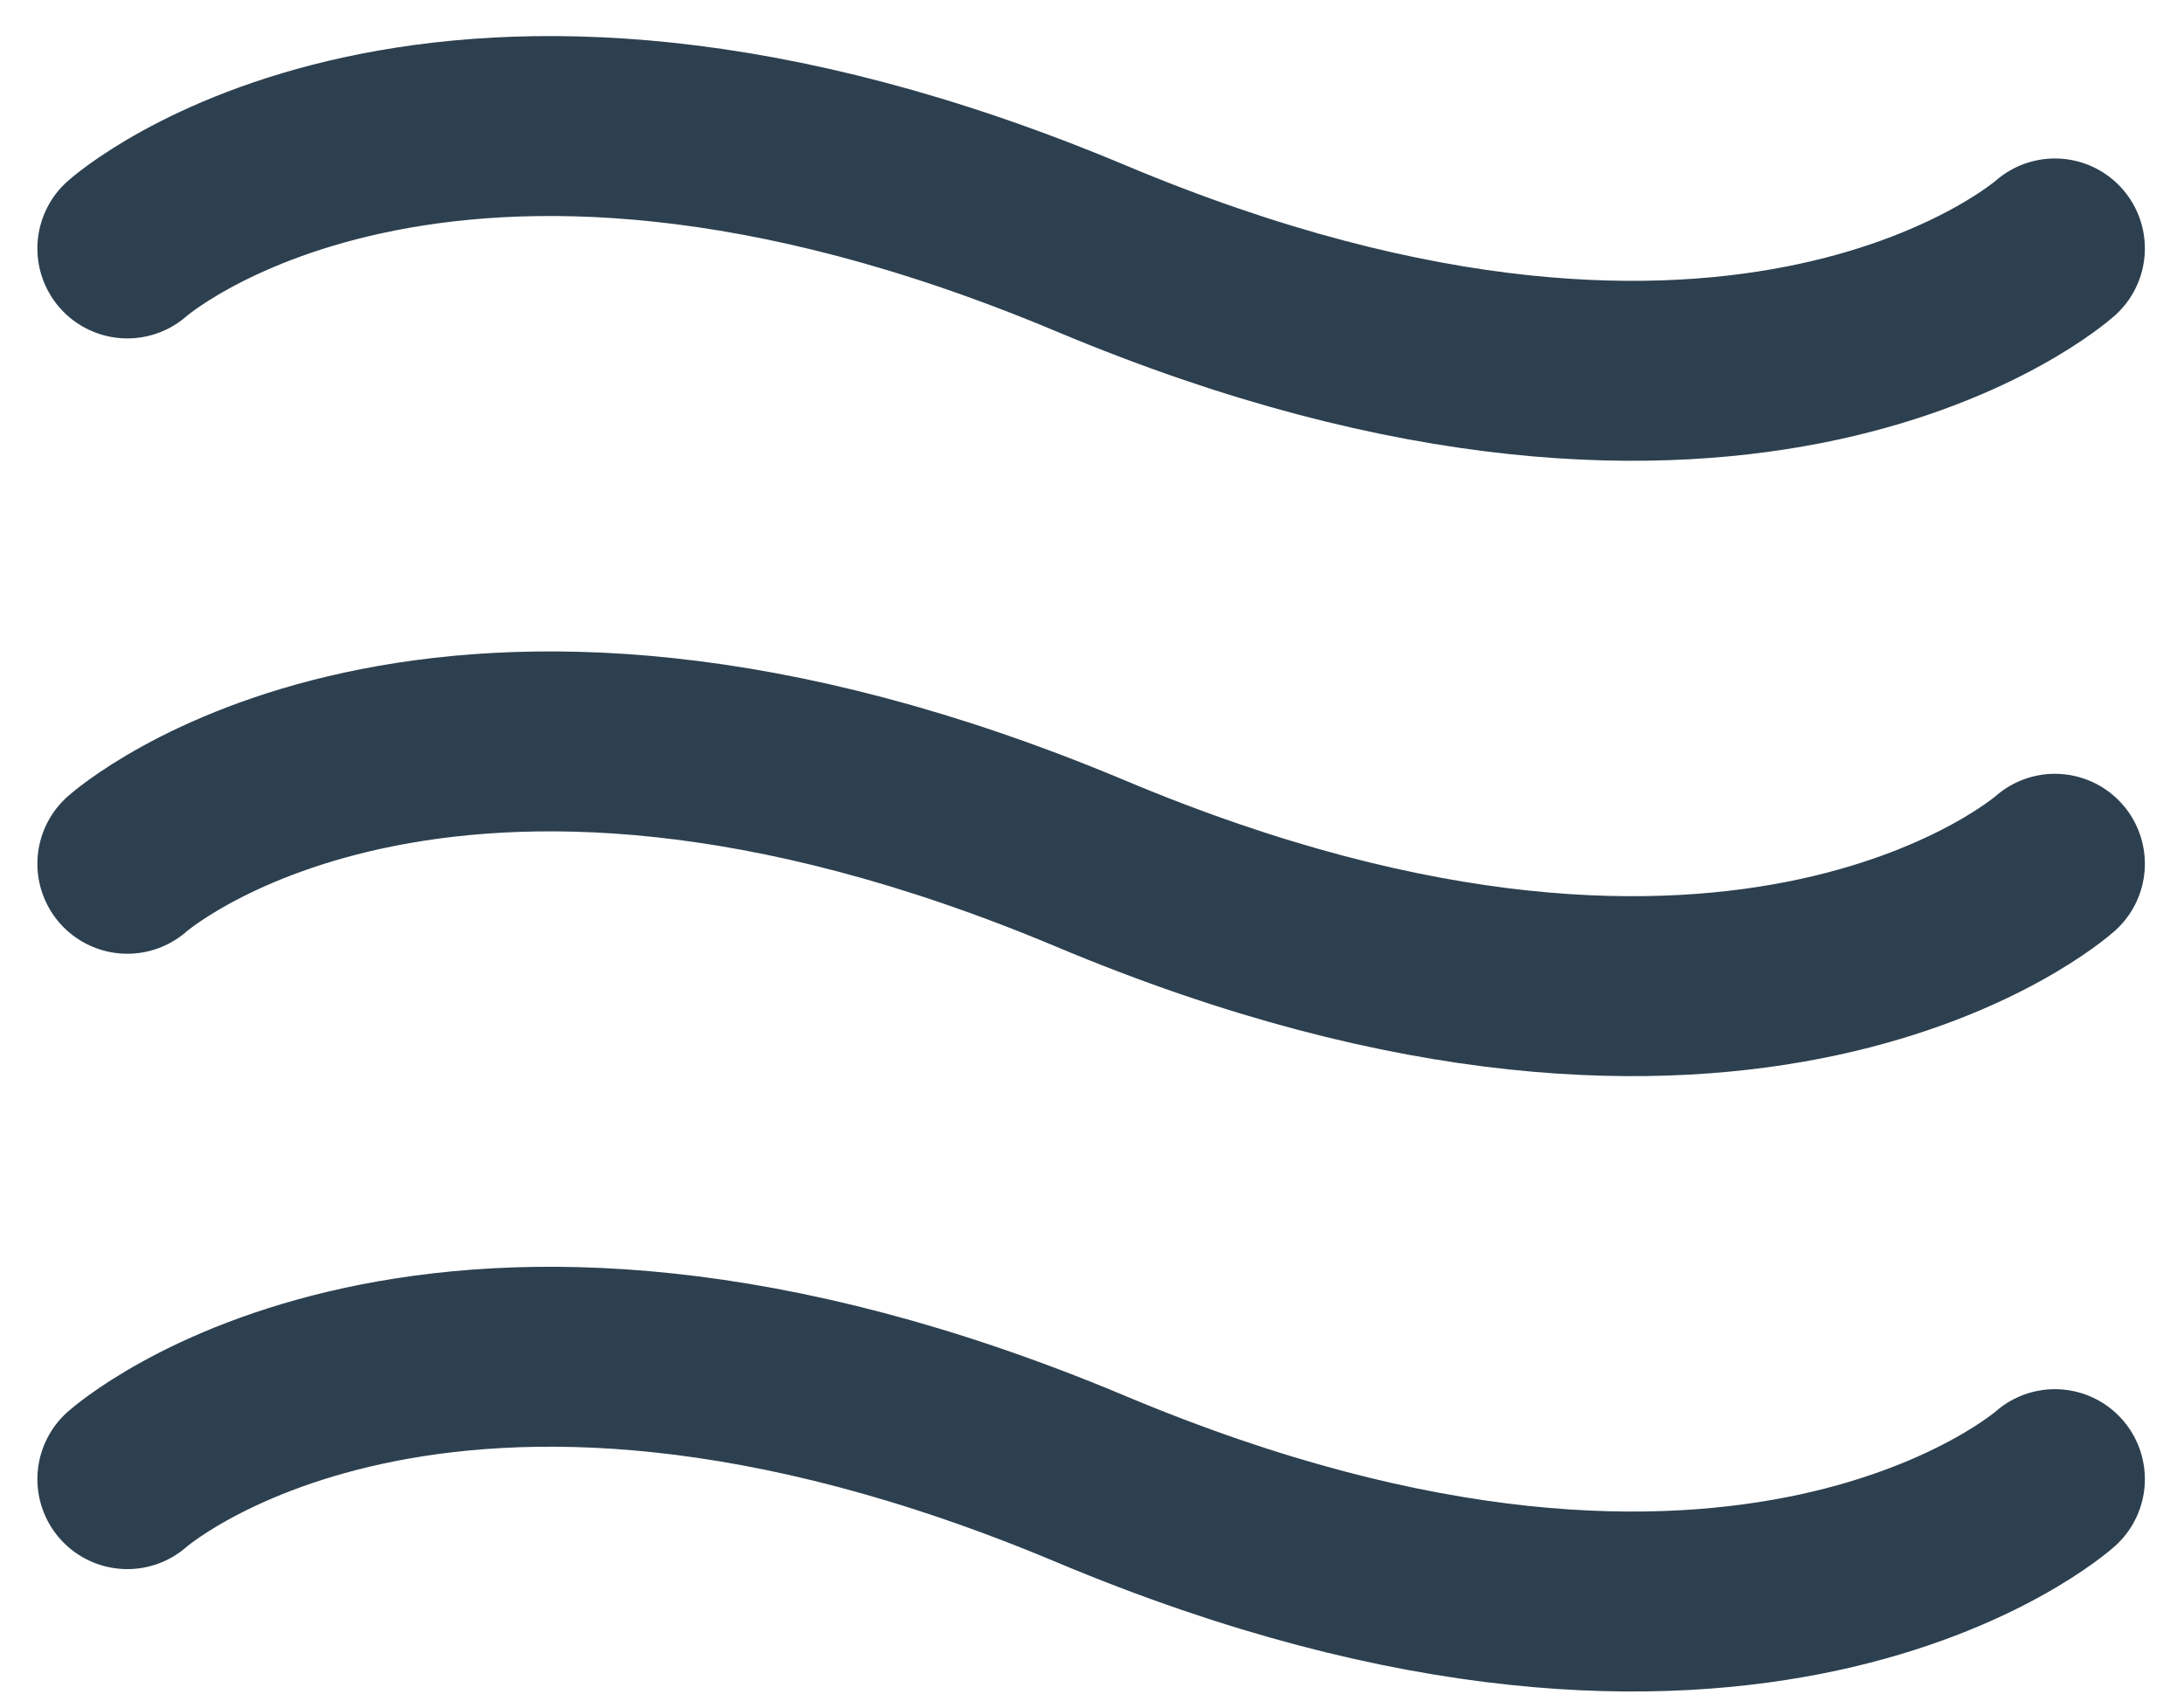 <svg xmlns="http://www.w3.org/2000/svg" fill="none" viewBox="0 0 55 43" height="43" width="55">
<path stroke-linecap="round" stroke-width="4.531" stroke="#2D404F" d="M3.207 6.256C3.207 6.256 10.967 -0.679 27.478 6.256C43.989 13.19 51.749 6.256 51.749 6.256"></path>
<path stroke-linecap="round" stroke-width="4.531" stroke="#2D404F" d="M3.207 21.751C3.207 21.751 10.967 14.817 27.478 21.751C43.989 28.686 51.749 21.751 51.749 21.751"></path>
<path stroke-linecap="round" stroke-width="4.531" stroke="#2D404F" d="M3.207 37.247C3.207 37.247 10.967 30.312 27.478 37.247C43.989 44.181 51.749 37.247 51.749 37.247"></path>
</svg>
